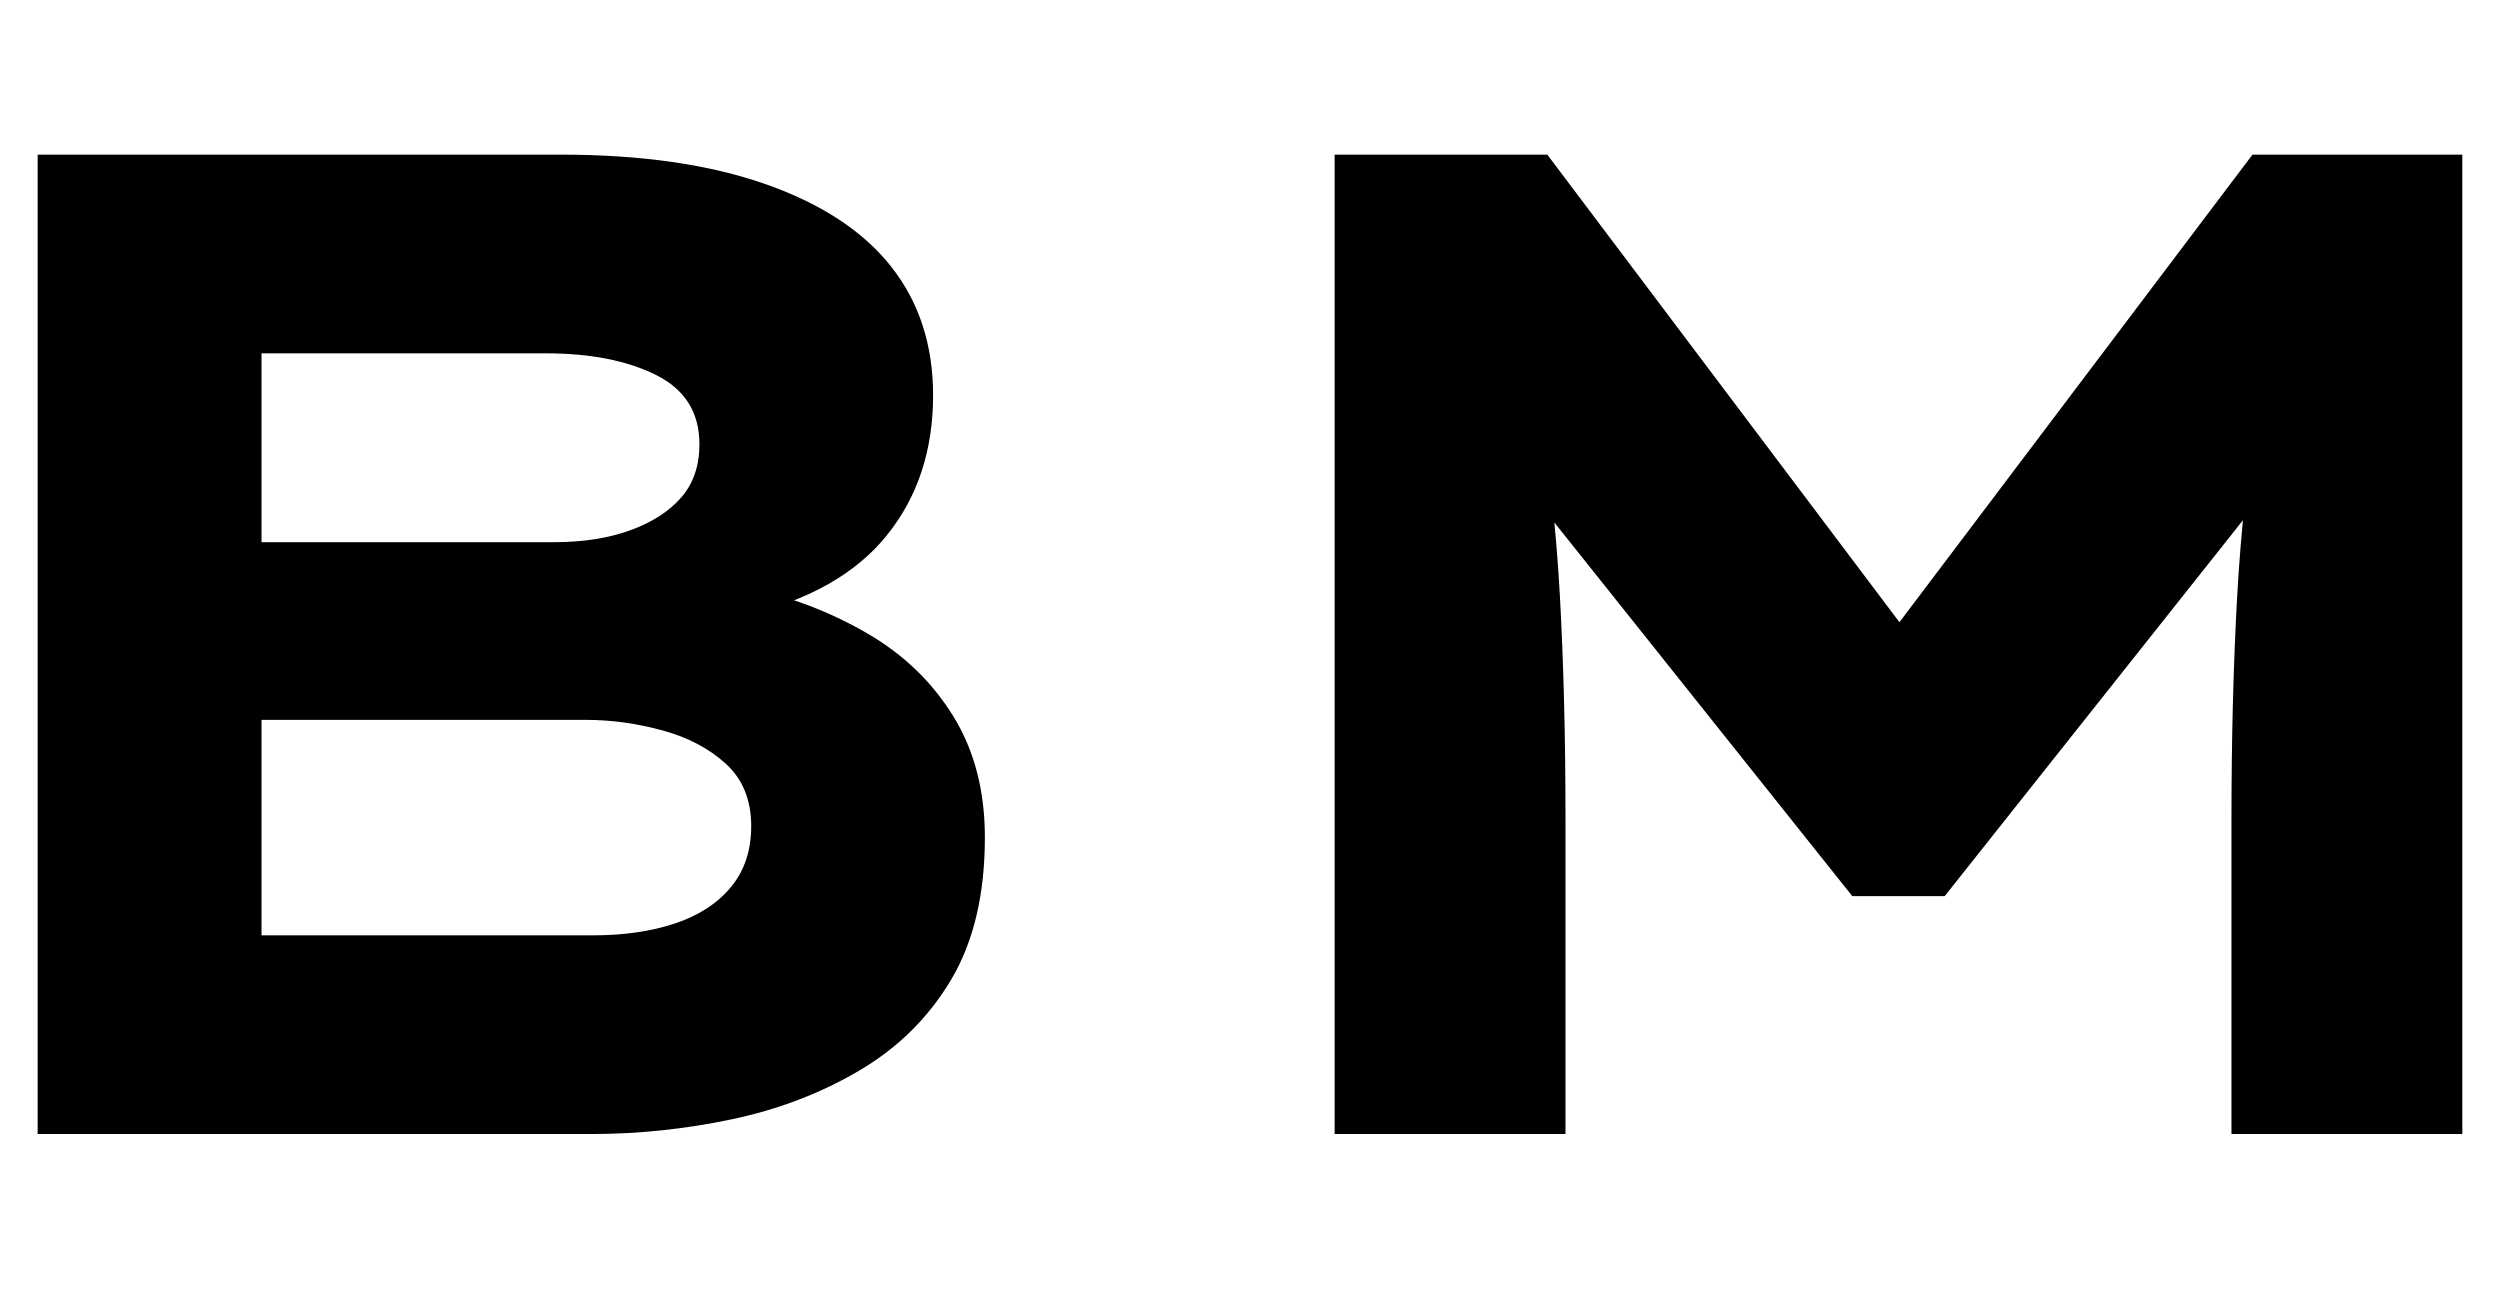 <svg baseProfile="full" height="50" version="1.1" viewBox="0 0 97 50" width="97" xmlns="http://www.w3.org/2000/svg" xmlns:ev="http://www.w3.org/2001/xml-events" xmlns:xlink="http://www.w3.org/1999/xlink"><defs /><g transform="translate(1.461, 6)"><path d="M8.034 38.0V0.0H28.337Q33.006 0.0 36.263 1.14Q39.52 2.28 41.149 4.343Q42.777 6.406 42.777 9.337Q42.777 12.54 40.986 14.766Q39.194 16.991 35.557 17.86L35.72 16.829Q38.163 17.371 40.253 18.593Q42.343 19.814 43.564 21.796Q44.786 23.777 44.786 26.491Q44.786 29.803 43.483 32.001Q42.18 34.2 39.927 35.53Q37.674 36.86 34.96 37.43Q32.246 38.0 29.531 38.0ZM16.72 30.291H29.586Q31.377 30.291 32.761 29.83Q34.146 29.369 34.933 28.419Q35.72 27.469 35.72 26.057Q35.72 24.537 34.743 23.641Q33.766 22.746 32.273 22.339Q30.78 21.931 29.314 21.931H16.72ZM16.72 15.037H28.066Q29.749 15.037 31.024 14.576Q32.3 14.114 33.006 13.3Q33.711 12.486 33.711 11.237Q33.711 9.391 32.029 8.55Q30.346 7.709 27.74 7.709H16.72Z M58.357 38.0V0.0H66.609L83.003 21.769L77.574 21.714L93.969 0.0H102.111V38.0H93.154V25.786Q93.154 21.171 93.371 17.209Q93.589 13.246 94.24 9.229L95.163 12.214L82.026 28.771H78.443L65.197 12.16L66.229 9.229Q66.88 13.191 67.097 17.127Q67.314 21.063 67.314 25.786V38.0Z " fill="rgb(0,0,0)" transform="translate(-8.034, 0)" /></g></svg>